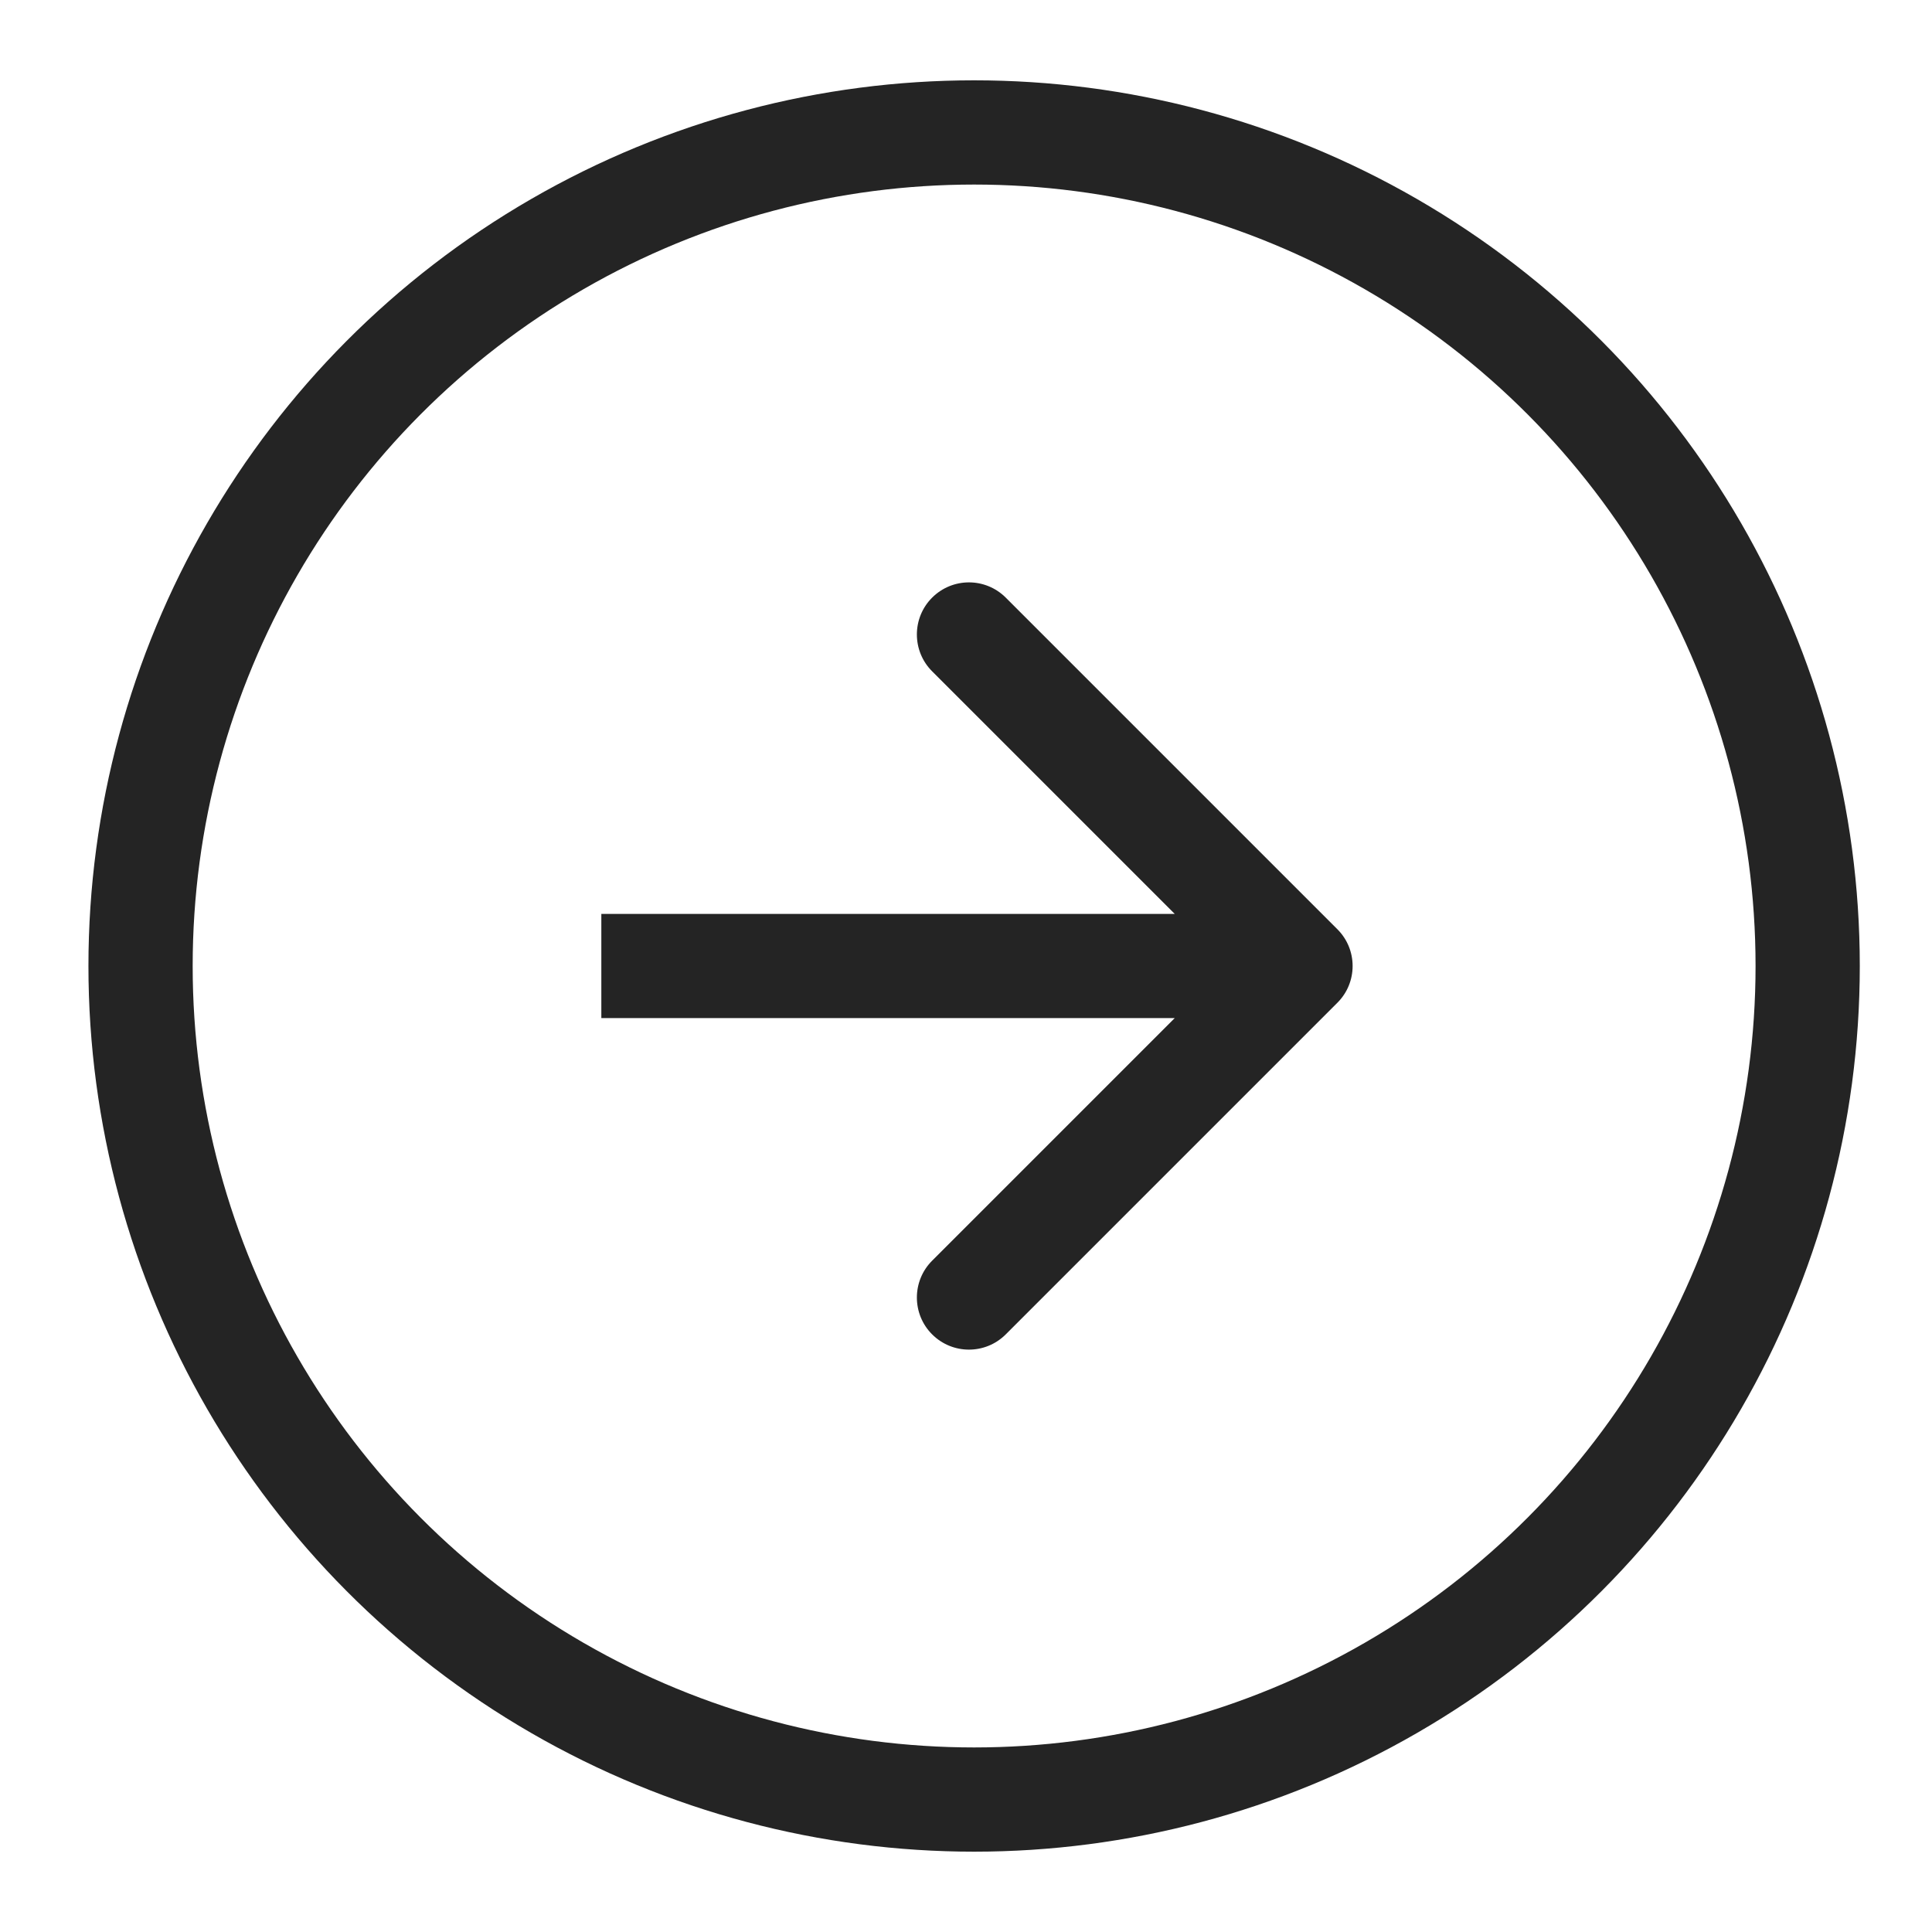 <?xml version="1.0" encoding="UTF-8"?> <svg xmlns="http://www.w3.org/2000/svg" width="20" height="20" viewBox="0 0 20 20" fill="none"> <circle cx="10.084" cy="10" r="8.629" stroke="#242424" stroke-width="1.079"></circle> <path d="M13.844 10.381C14.055 10.171 14.055 9.829 13.844 9.619L10.412 6.187C10.201 5.976 9.86 5.976 9.649 6.187C9.439 6.397 9.439 6.739 9.649 6.949L12.7 10L9.649 13.051C9.439 13.261 9.439 13.603 9.649 13.813C9.86 14.024 10.201 14.024 10.412 13.813L13.844 10.381ZM6.225 10.539H13.463V9.461H6.225V10.539Z" fill="#242424"></path> </svg> 